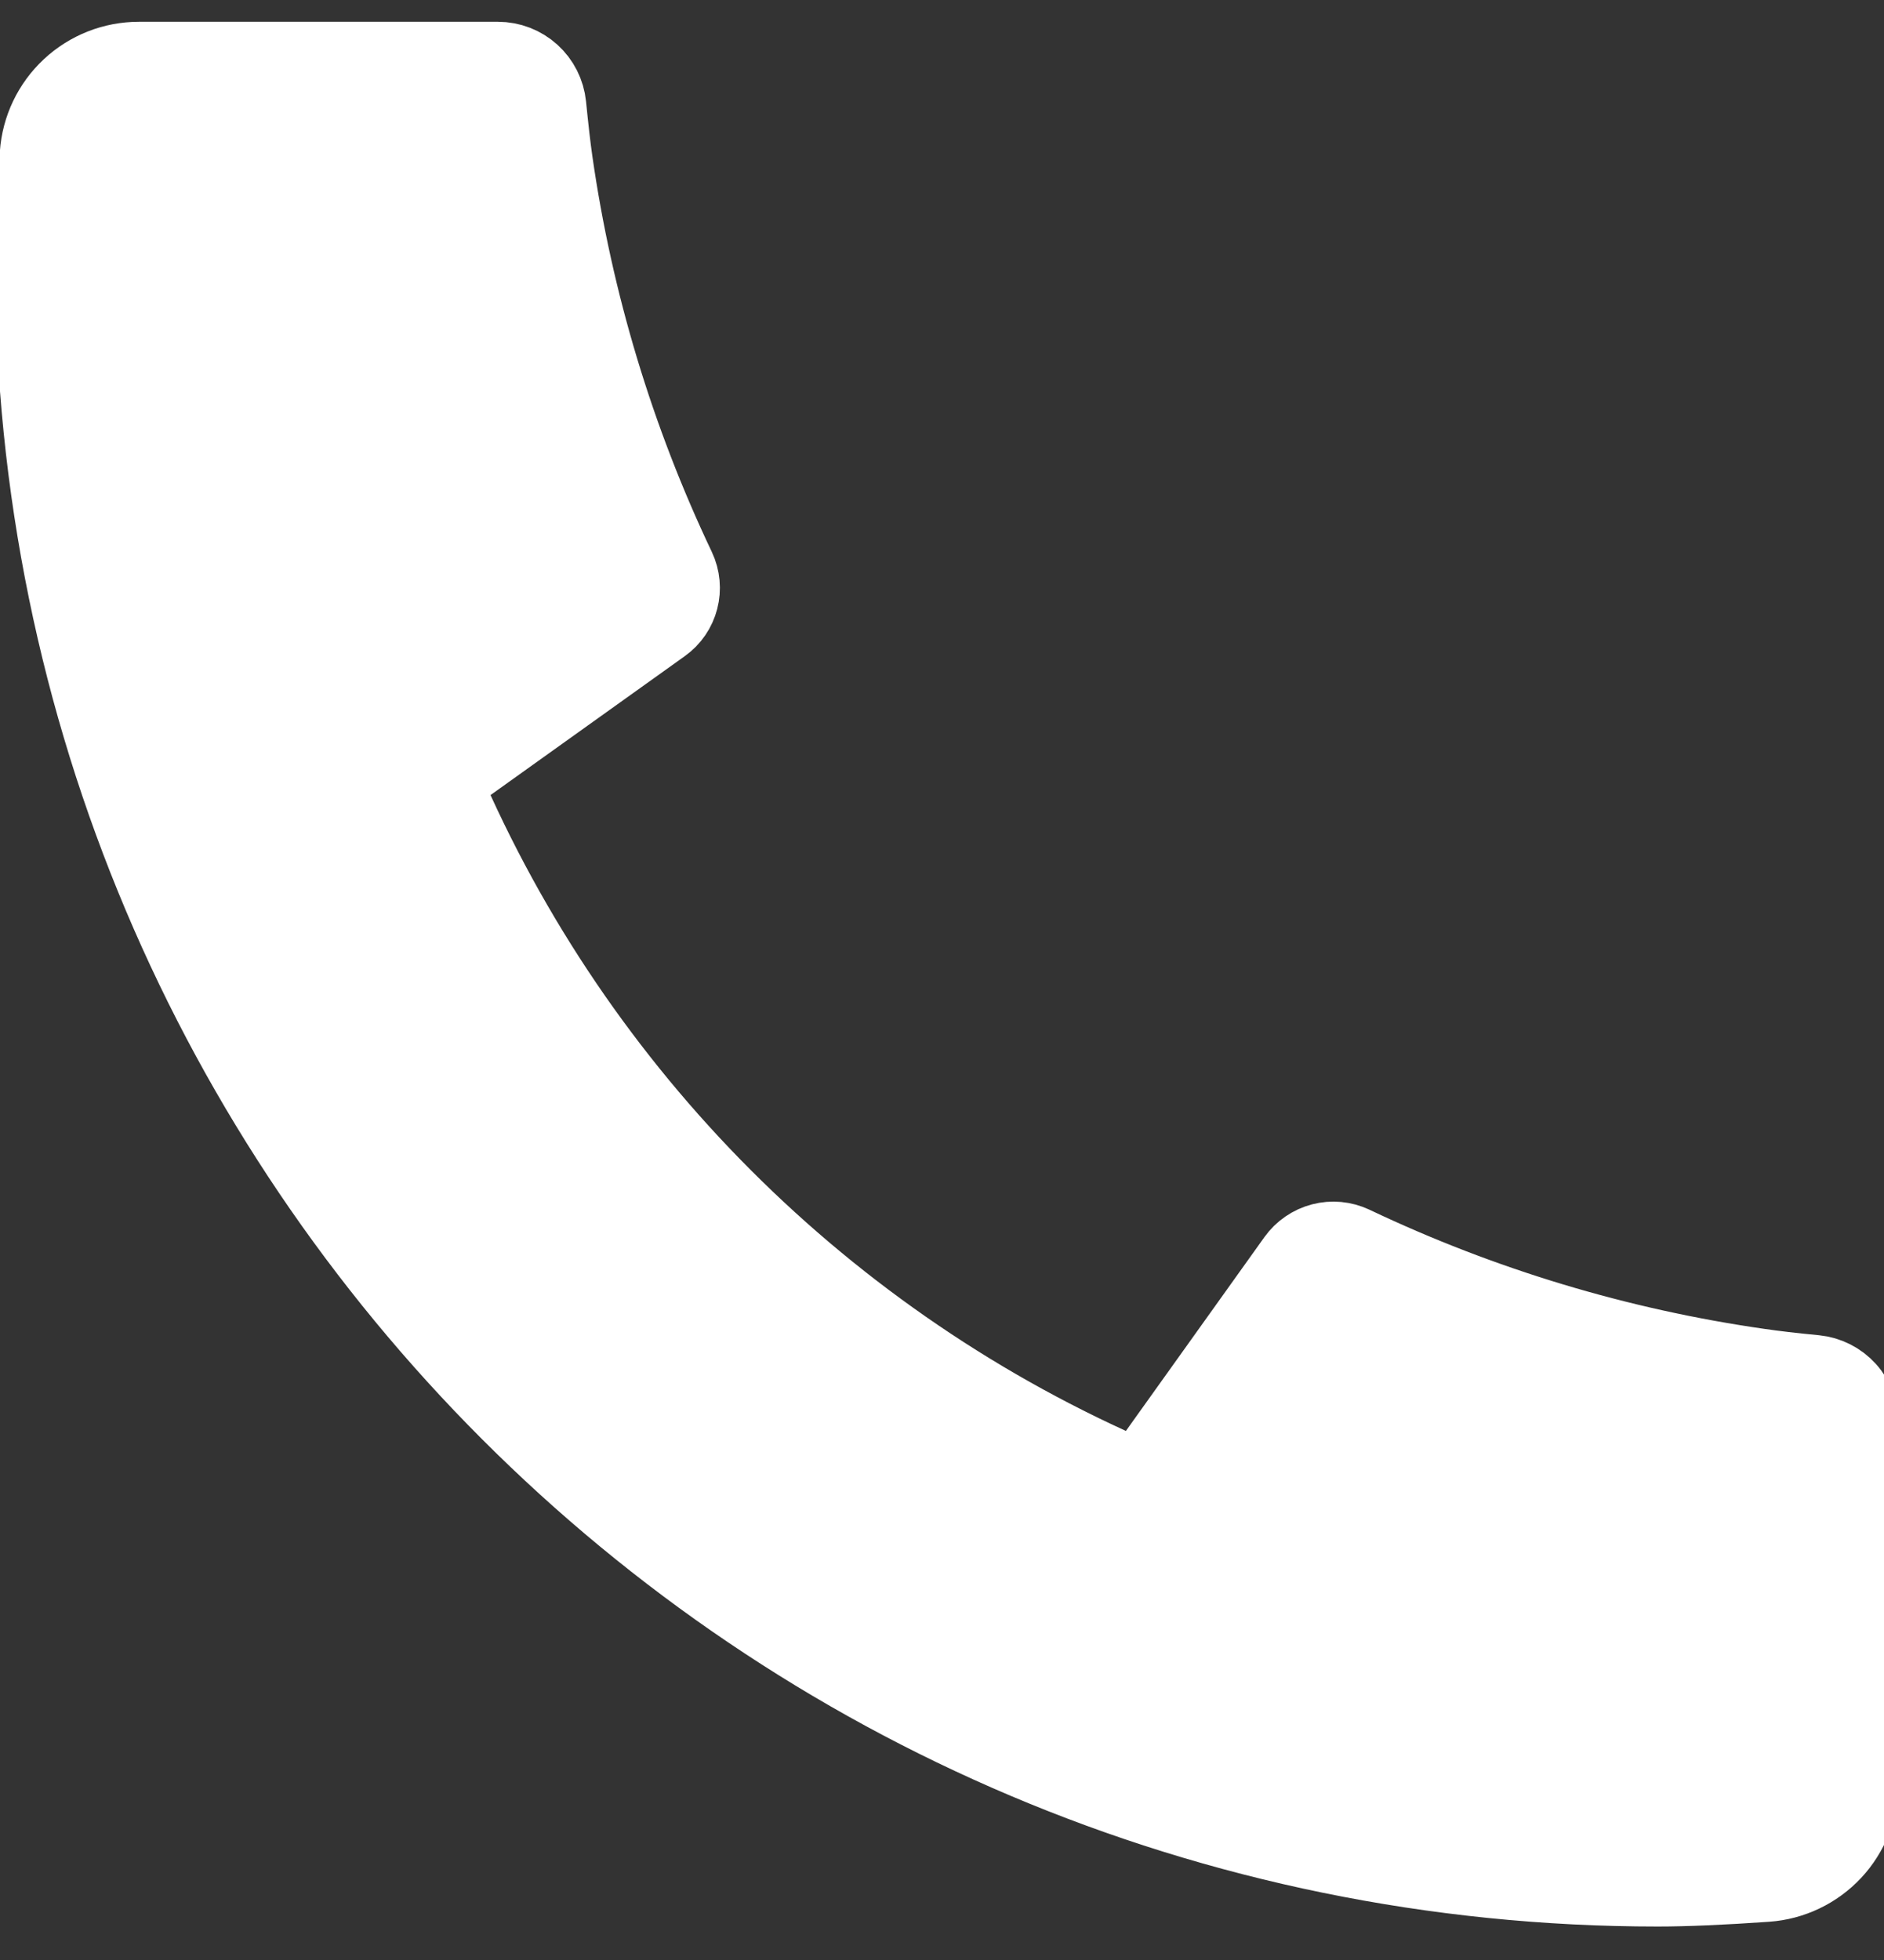 <?xml version="1.0" encoding="UTF-8"?> <svg xmlns="http://www.w3.org/2000/svg" width="25" height="26" viewBox="0 0 25 26" fill="none"><rect x="0" y="0" width="25" height="26" fill="#333333" stroke="none"/><path d="M24.694 18.882V23.649C24.694 23.99 24.565 24.319 24.332 24.569C24.099 24.818 23.781 24.97 23.441 24.994C22.852 25.035 22.37 25.056 21.998 25.056C10.089 25.056 0.435 15.399 0.435 3.485C0.435 3.113 0.456 2.632 0.497 2.043C0.521 1.702 0.673 1.384 0.923 1.151C1.173 0.918 1.501 0.789 1.842 0.789H6.608C6.775 0.789 6.936 0.851 7.06 0.963C7.184 1.075 7.262 1.229 7.279 1.396C7.31 1.706 7.338 1.953 7.365 2.14C7.633 4.01 8.182 5.828 8.993 7.534C9.121 7.804 9.038 8.126 8.795 8.298L5.887 10.377C7.665 14.522 10.967 17.825 15.11 19.604L17.186 16.7C17.271 16.582 17.395 16.497 17.536 16.46C17.677 16.423 17.826 16.437 17.958 16.499C19.663 17.309 21.48 17.857 23.349 18.124C23.536 18.151 23.783 18.181 24.09 18.21C24.256 18.227 24.41 18.305 24.522 18.429C24.634 18.553 24.694 18.715 24.694 18.882Z" fill="white"></path><path d="M24.694 18.882V23.649C24.694 23.99 24.565 24.319 24.332 24.569C24.099 24.818 23.781 24.97 23.441 24.994C22.852 25.035 22.37 25.056 21.998 25.056C10.089 25.056 0.435 15.399 0.435 3.485C0.435 3.113 0.456 2.632 0.497 2.043C0.521 1.702 0.673 1.384 0.923 1.151C1.173 0.918 1.501 0.789 1.842 0.789H6.608C6.775 0.789 6.936 0.851 7.06 0.963C7.184 1.075 7.262 1.229 7.279 1.396C7.31 1.706 7.338 1.953 7.365 2.14C7.633 4.01 8.182 5.828 8.993 7.534C9.121 7.804 9.038 8.126 8.795 8.298L5.887 10.377C7.665 14.522 10.967 17.825 15.11 19.604L17.186 16.7C17.271 16.582 17.395 16.497 17.536 16.46C17.677 16.423 17.826 16.437 17.958 16.499C19.663 17.309 21.48 17.857 23.349 18.124C23.536 18.151 23.783 18.181 24.09 18.21C24.256 18.227 24.41 18.305 24.522 18.429C24.634 18.553 24.694 18.715 24.694 18.882Z" stroke="white"></path></svg> 